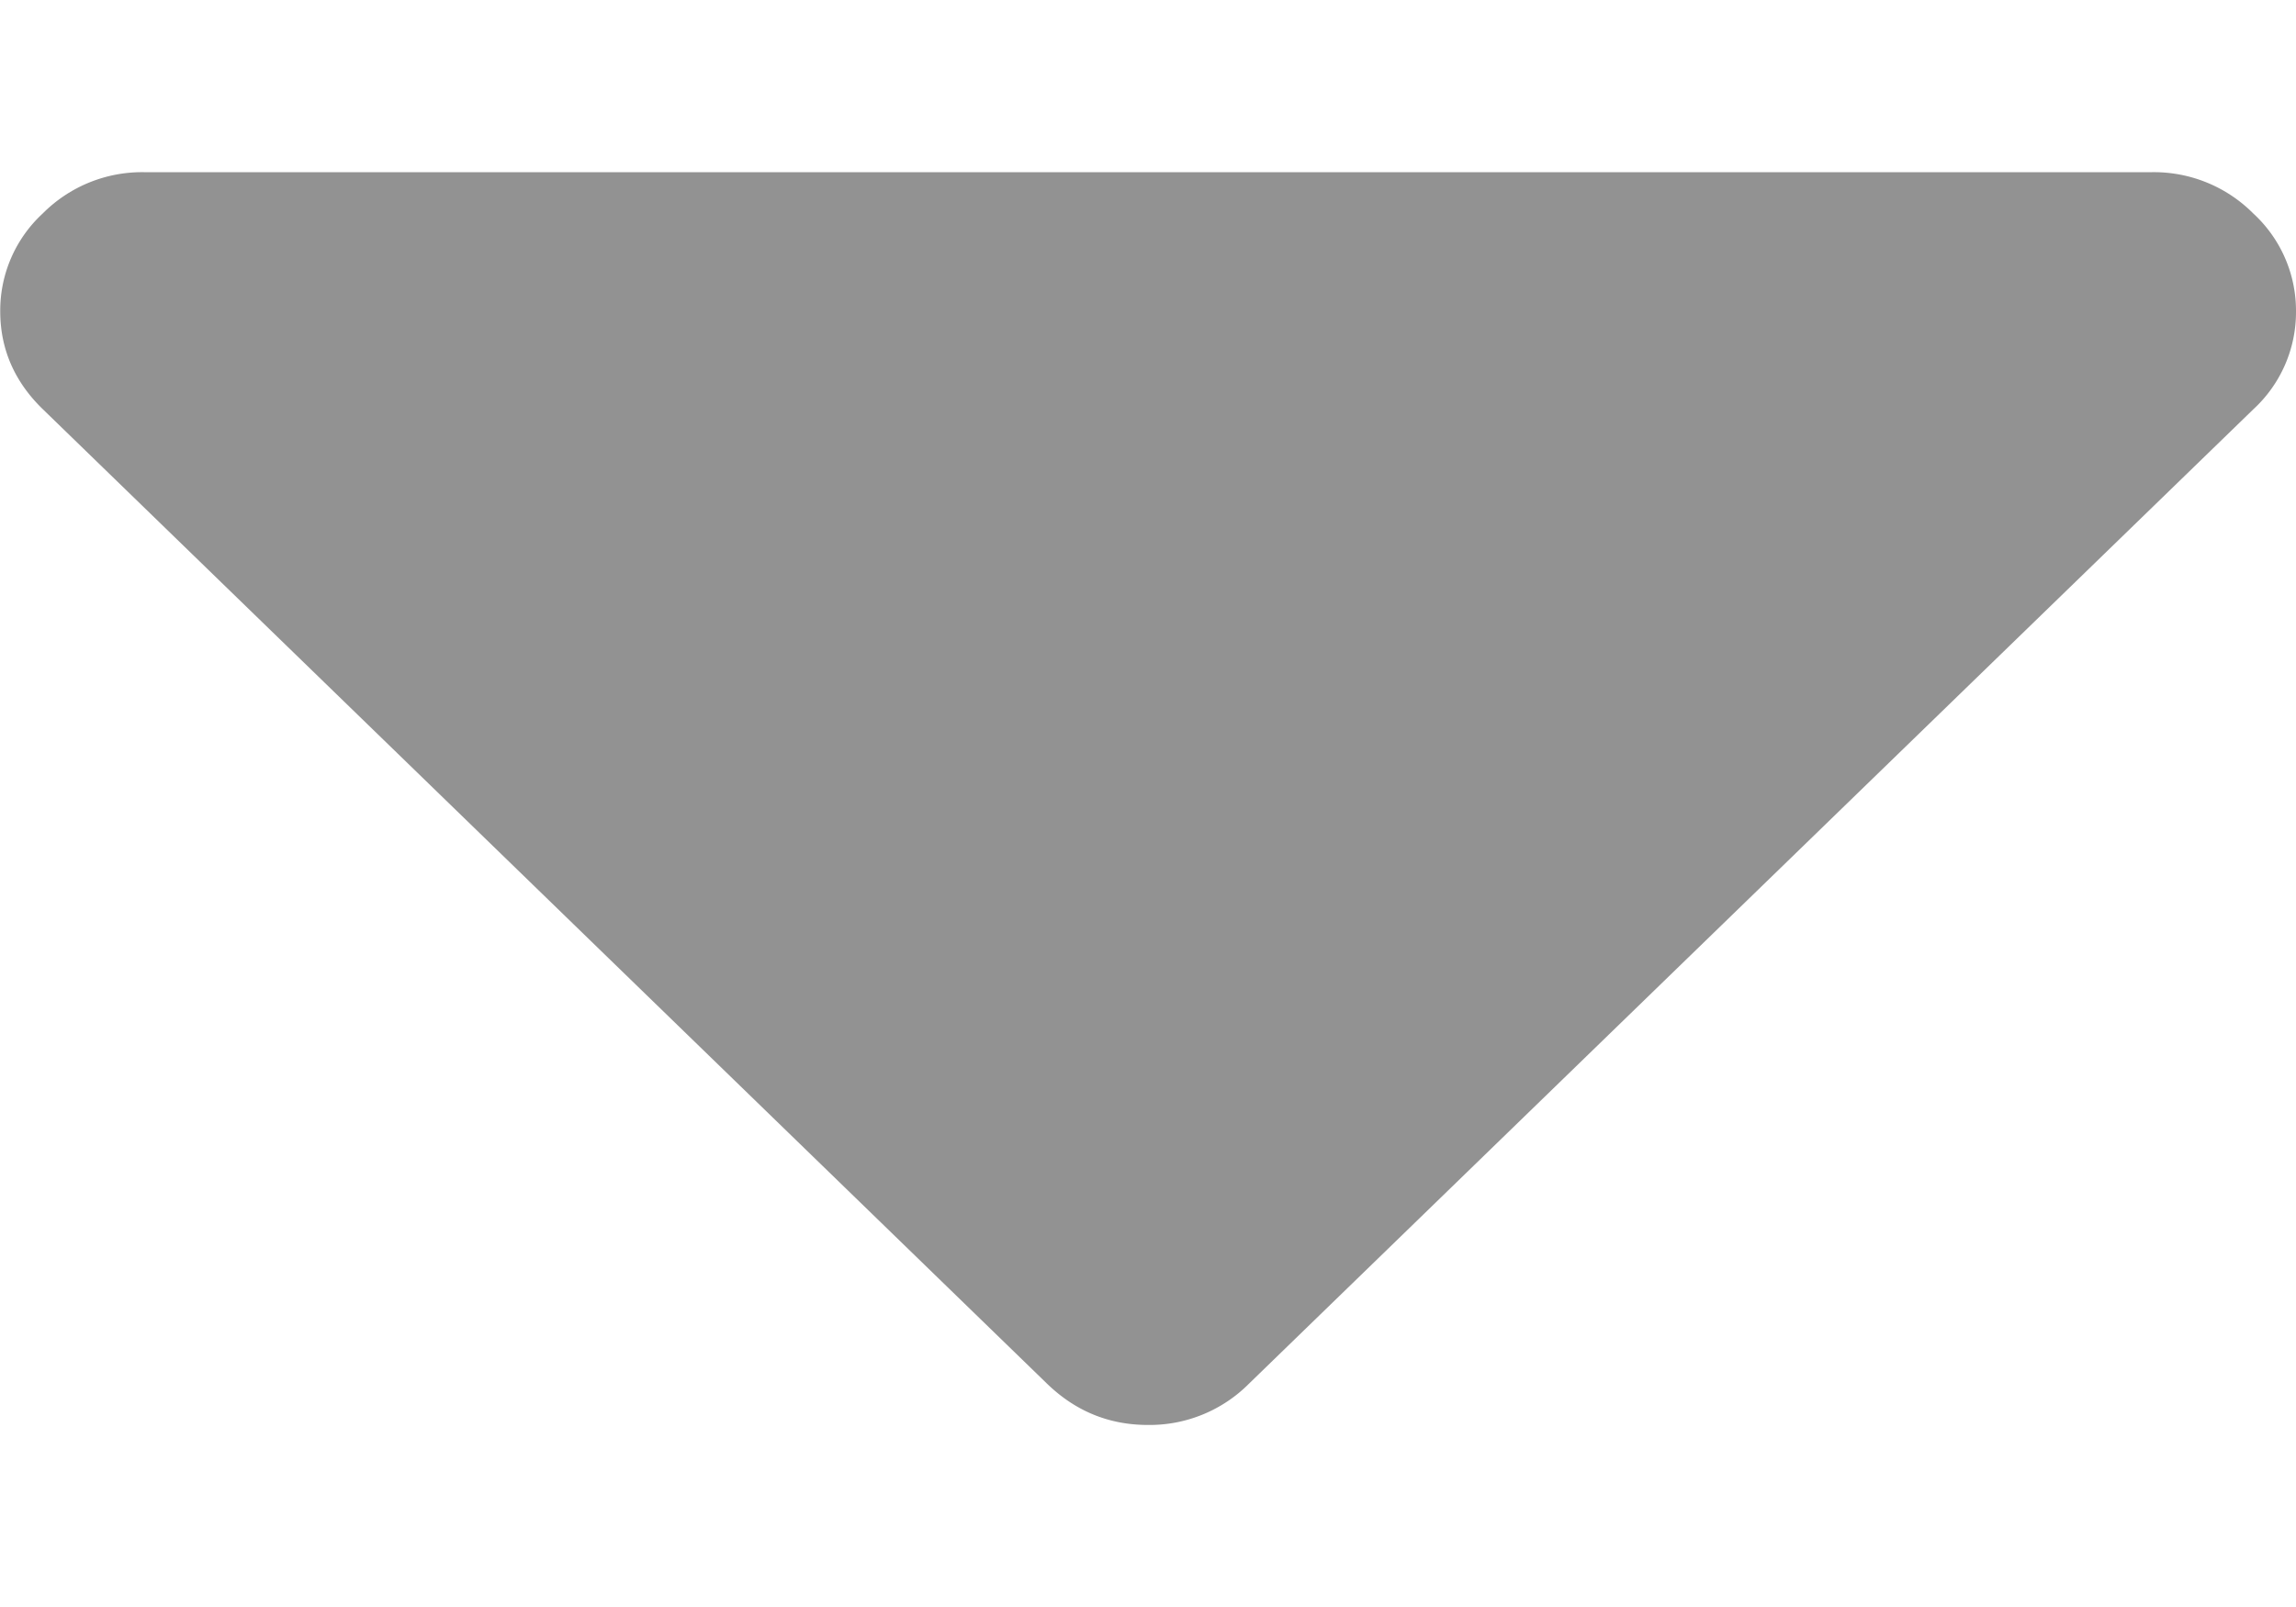 <svg width="10" height="7" xmlns="http://www.w3.org/2000/svg"><path d="M9.814.93a.61.61 0 0 0-.44-.18H.626a.61.61 0 0 0-.44.18.575.575 0 0 0-.185.426c0 .164.062.307.186.427L4.56 6.027c.124.12.27.18.44.18a.61.61 0 0 0 .44-.18l4.374-4.244A.575.575 0 0 0 10 1.356.575.575 0 0 0 9.814.93z" fill="#929292" fill-rule="evenodd"/></svg>